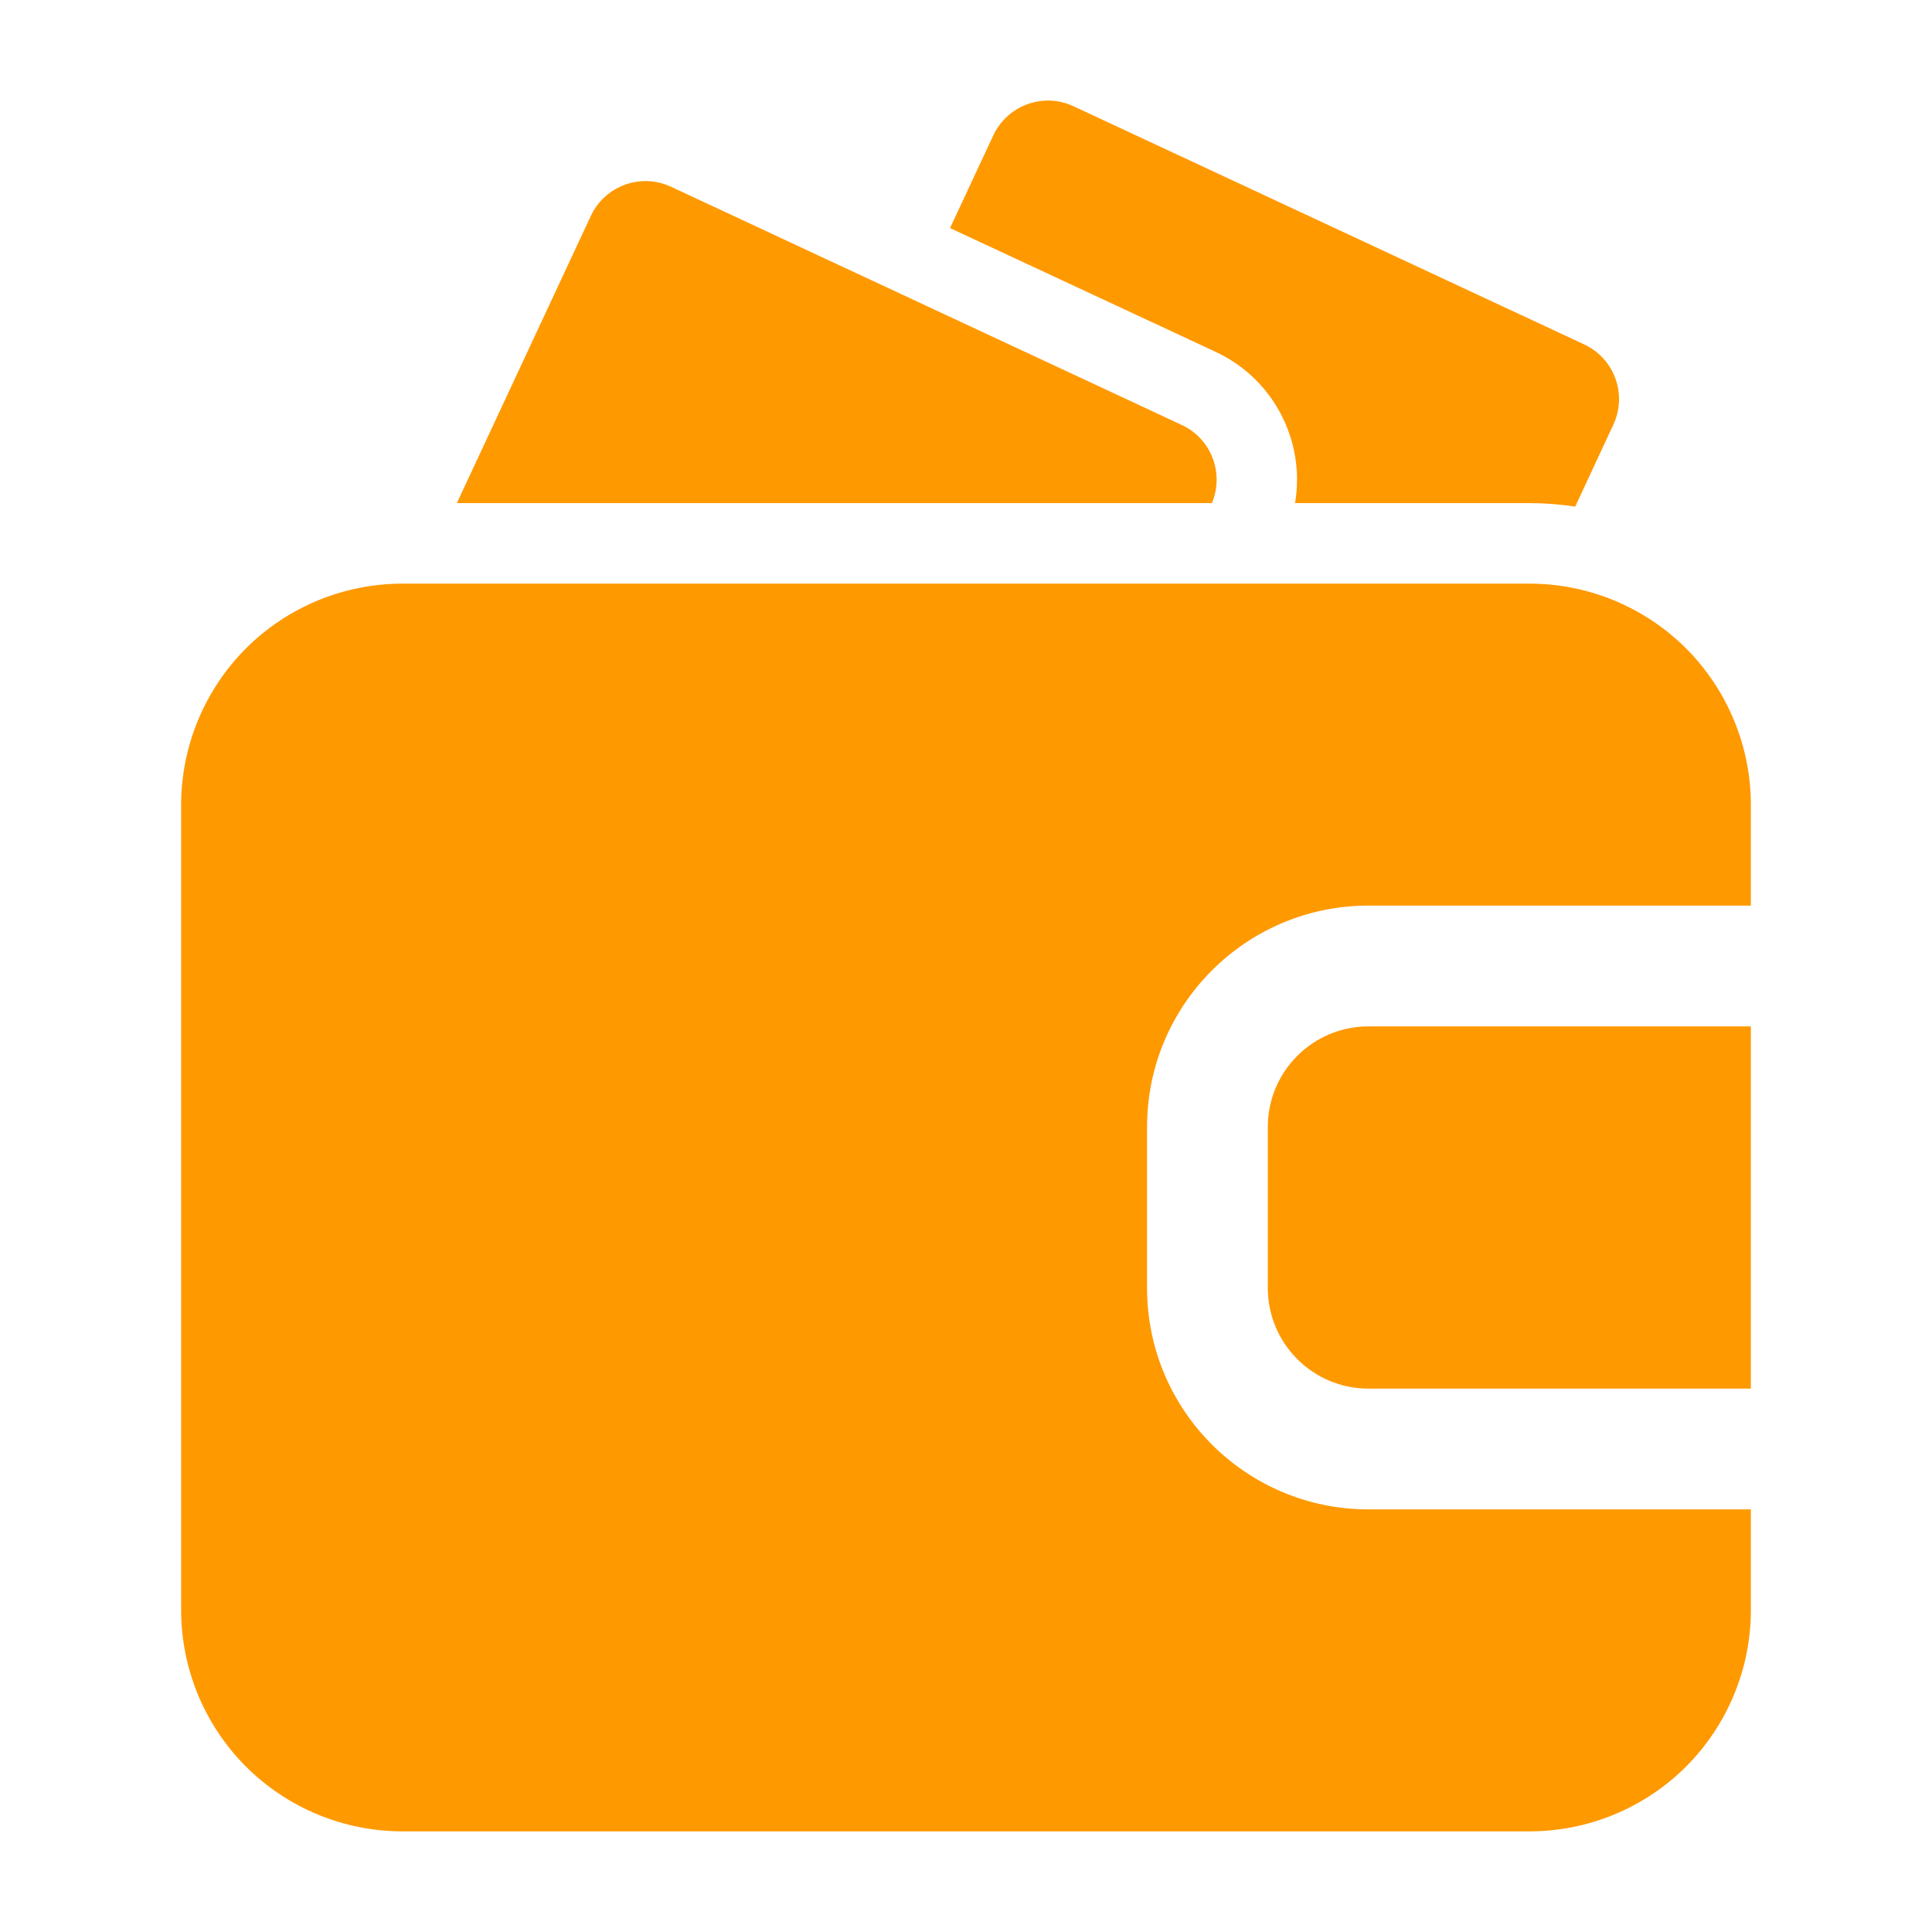 <?xml version="1.0" encoding="UTF-8"?>
<svg id="Ebene_1" data-name="Ebene 1" xmlns="http://www.w3.org/2000/svg" viewBox="0 0 512 512">
  <defs>
    <style>
      .cls-1 {
        fill: #f90;
        fill-rule: evenodd;
      }
    </style>
  </defs>
  <g id="Icon">
    <g>
      <path class="cls-1" d="M362.65,240h101.35v-26.67c0-15.55-6.19-30.48-17.17-41.49-11.01-10.99-25.94-17.17-41.5-17.17H106.67c-15.56,0-30.49,6.18-41.5,17.17-10.98,11.01-17.17,25.94-17.17,41.49v213.34c0,15.55,6.19,30.48,17.17,41.49,11.01,10.99,25.94,17.17,41.5,17.17h298.66c15.56,0,30.49-6.18,41.5-17.17,10.98-11.01,17.17-25.94,17.17-41.49v-26.67h-101.35c-32.41,0-58.67-26.26-58.67-58.67v-42.66c0-32.41,26.26-58.67,58.67-58.67Z"/>
      <path class="cls-1" d="M464,272v96h-101.35c-14.72,0-26.67-11.95-26.67-26.67v-42.66c0-14.72,11.95-26.67,26.67-26.67h101.35Z"/>
      <path class="cls-1" d="M343.21,133.33h62.12c4.07,0,8.13.32,12.12.92l10.11-21.72c3.73-8,.28-17.51-7.72-21.25l-135.36-63.13c-8-3.73-17.51-.26-21.25,7.74l-11.46,24.55,70.4,32.81c15.57,7.27,23.79,23.91,21.03,40.06h0Z"/>
      <path class="cls-1" d="M121.07,133.33h200.09c3.33-7.89-.15-17.07-7.98-20.71l-135.36-63.13c-8-3.73-17.51-.26-21.25,7.74l-35.5,76.1Z"/>
    </g>
  </g>
</svg>